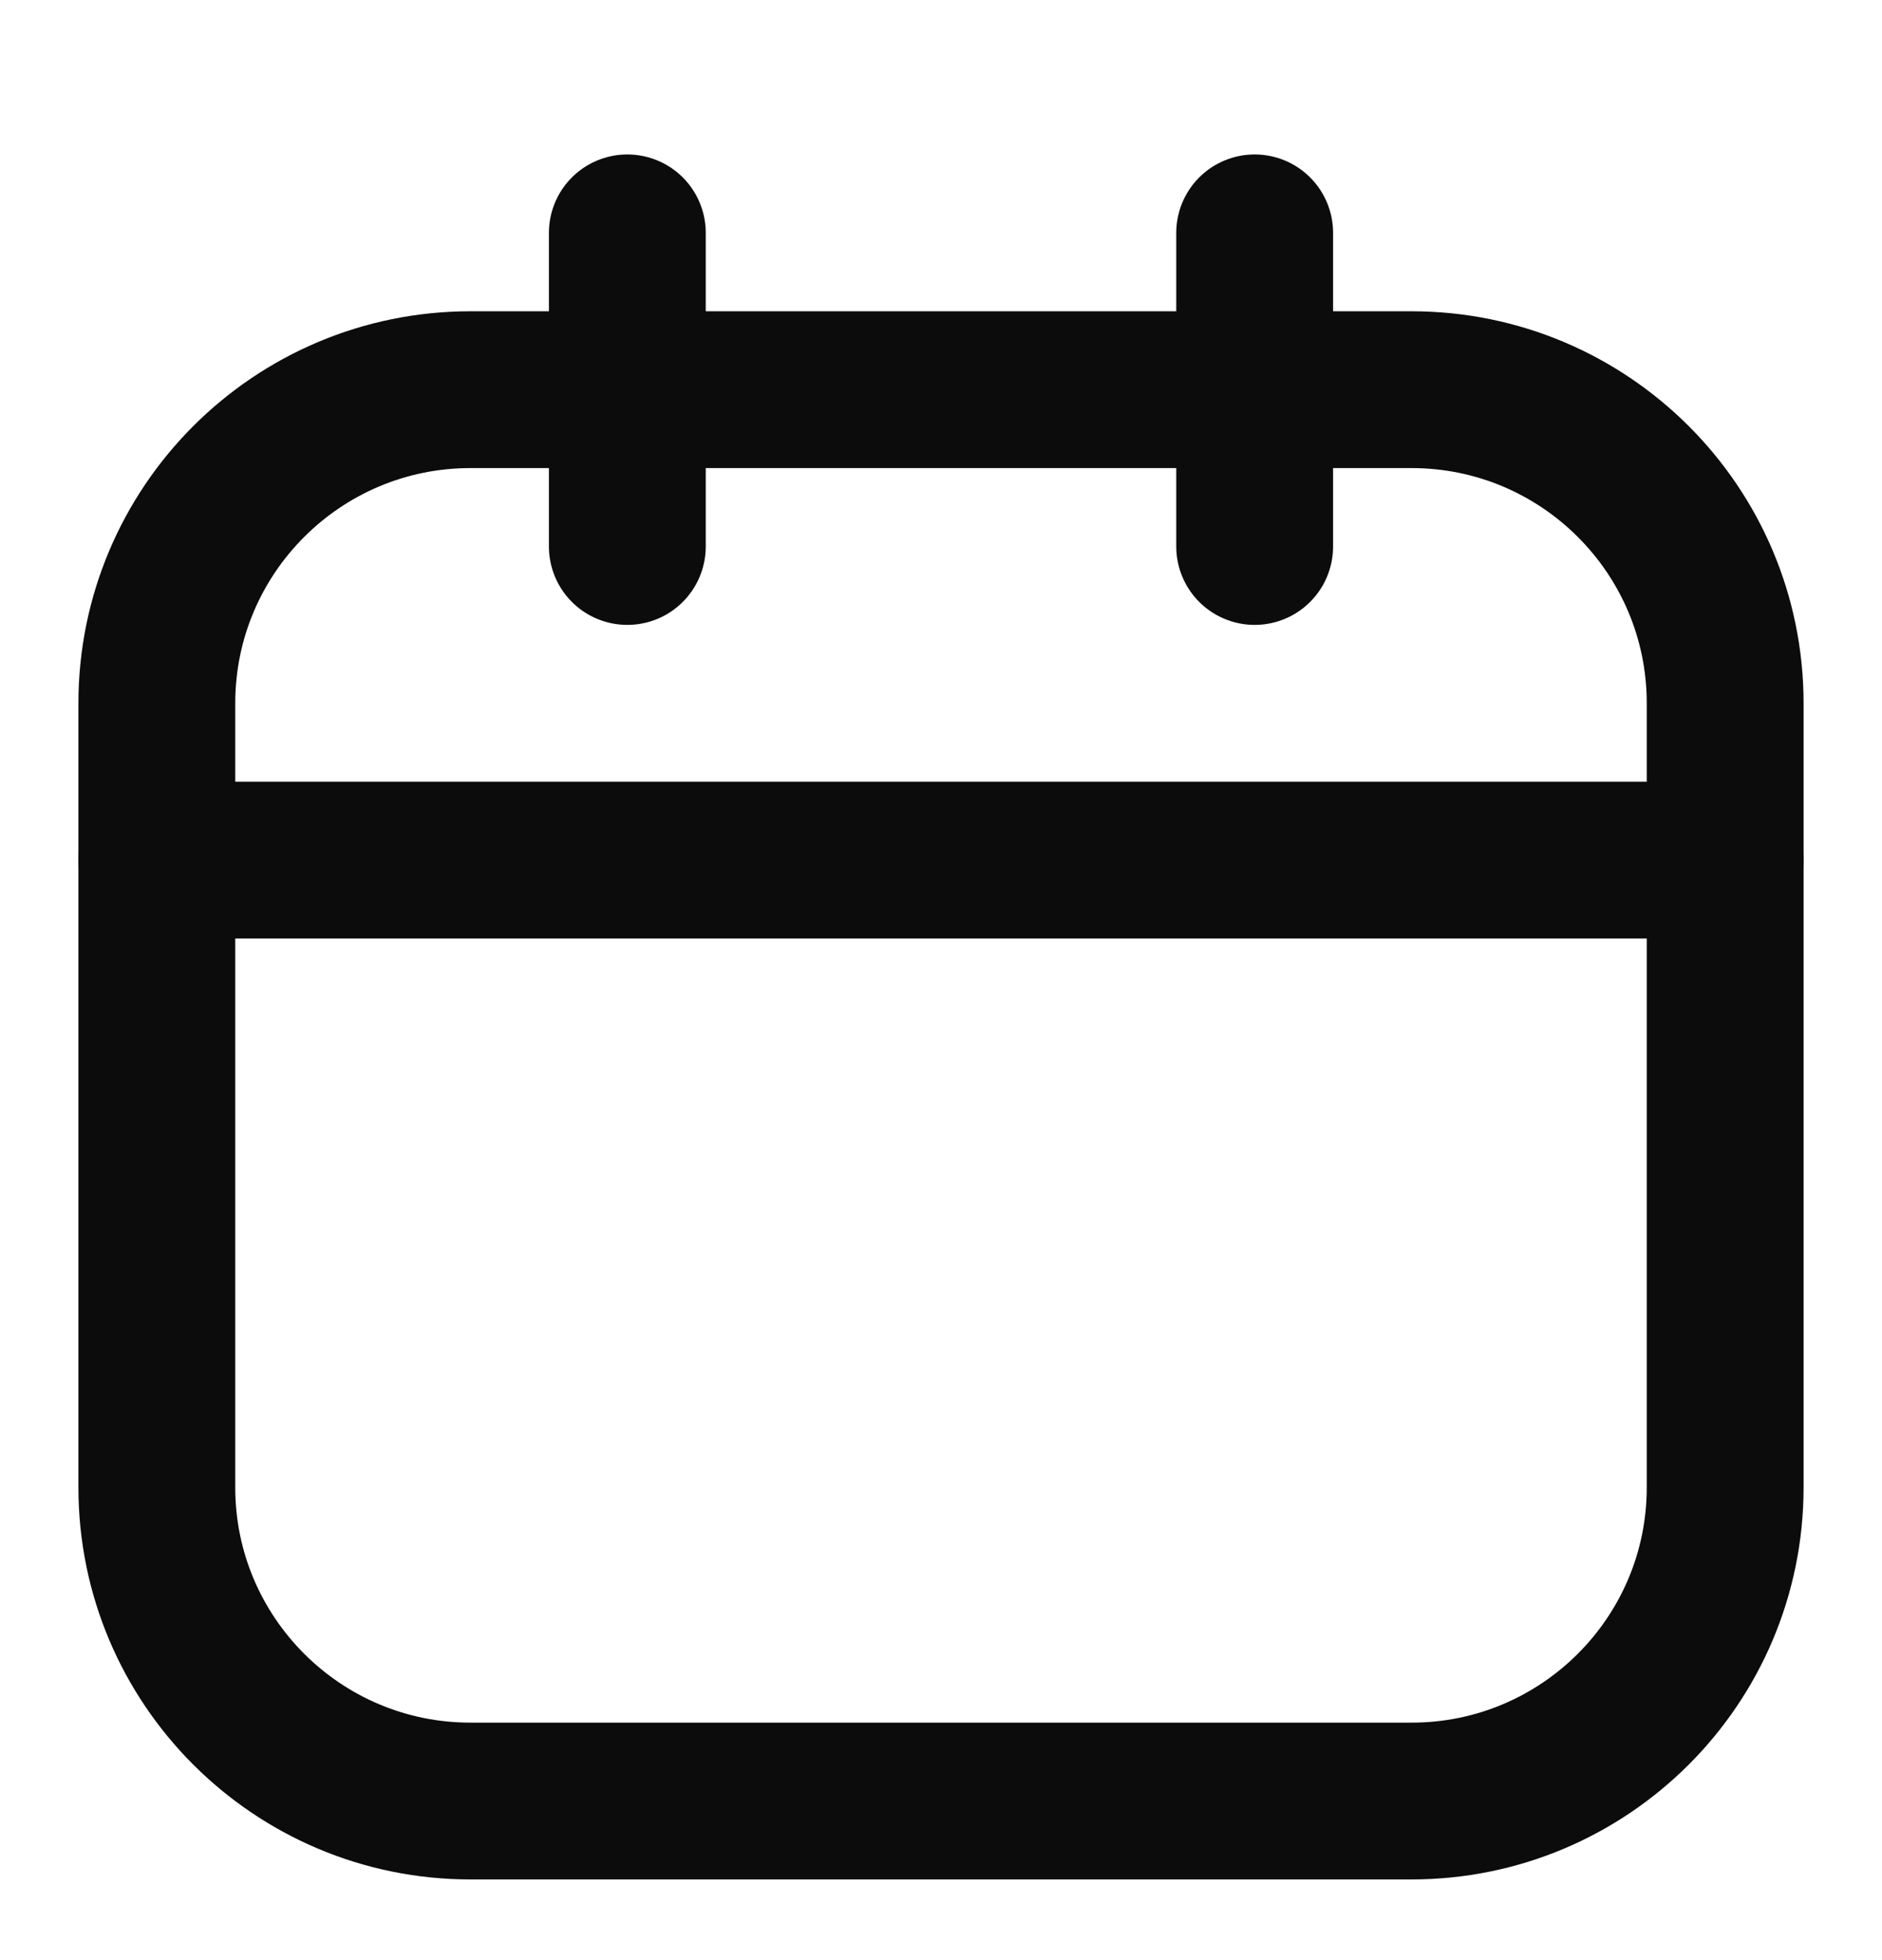 <svg width="24" height="25" viewBox="0 0 24 25" fill="none" xmlns="http://www.w3.org/2000/svg">
<path d="M18 4.97H6C3.791 4.97 2 6.761 2 8.97V18.971C2 21.18 3.791 22.971 6 22.971H18C20.209 22.971 22 21.18 22 18.971V8.97C22 6.761 20.209 4.97 18 4.97Z" stroke="#0C0C0C" stroke-width="2" stroke-linecap="round" stroke-linejoin="round"/>
<path d="M8 2.97V6.97" stroke="#0C0C0C" stroke-width="2" stroke-linecap="round" stroke-linejoin="round"/>
<path d="M16 2.97V6.97" stroke="#0C0C0C" stroke-width="2" stroke-linecap="round" stroke-linejoin="round"/>
<path d="M2 10.97H22" stroke="#0C0C0C" stroke-width="2" stroke-linecap="round" stroke-linejoin="round"/>
</svg>
